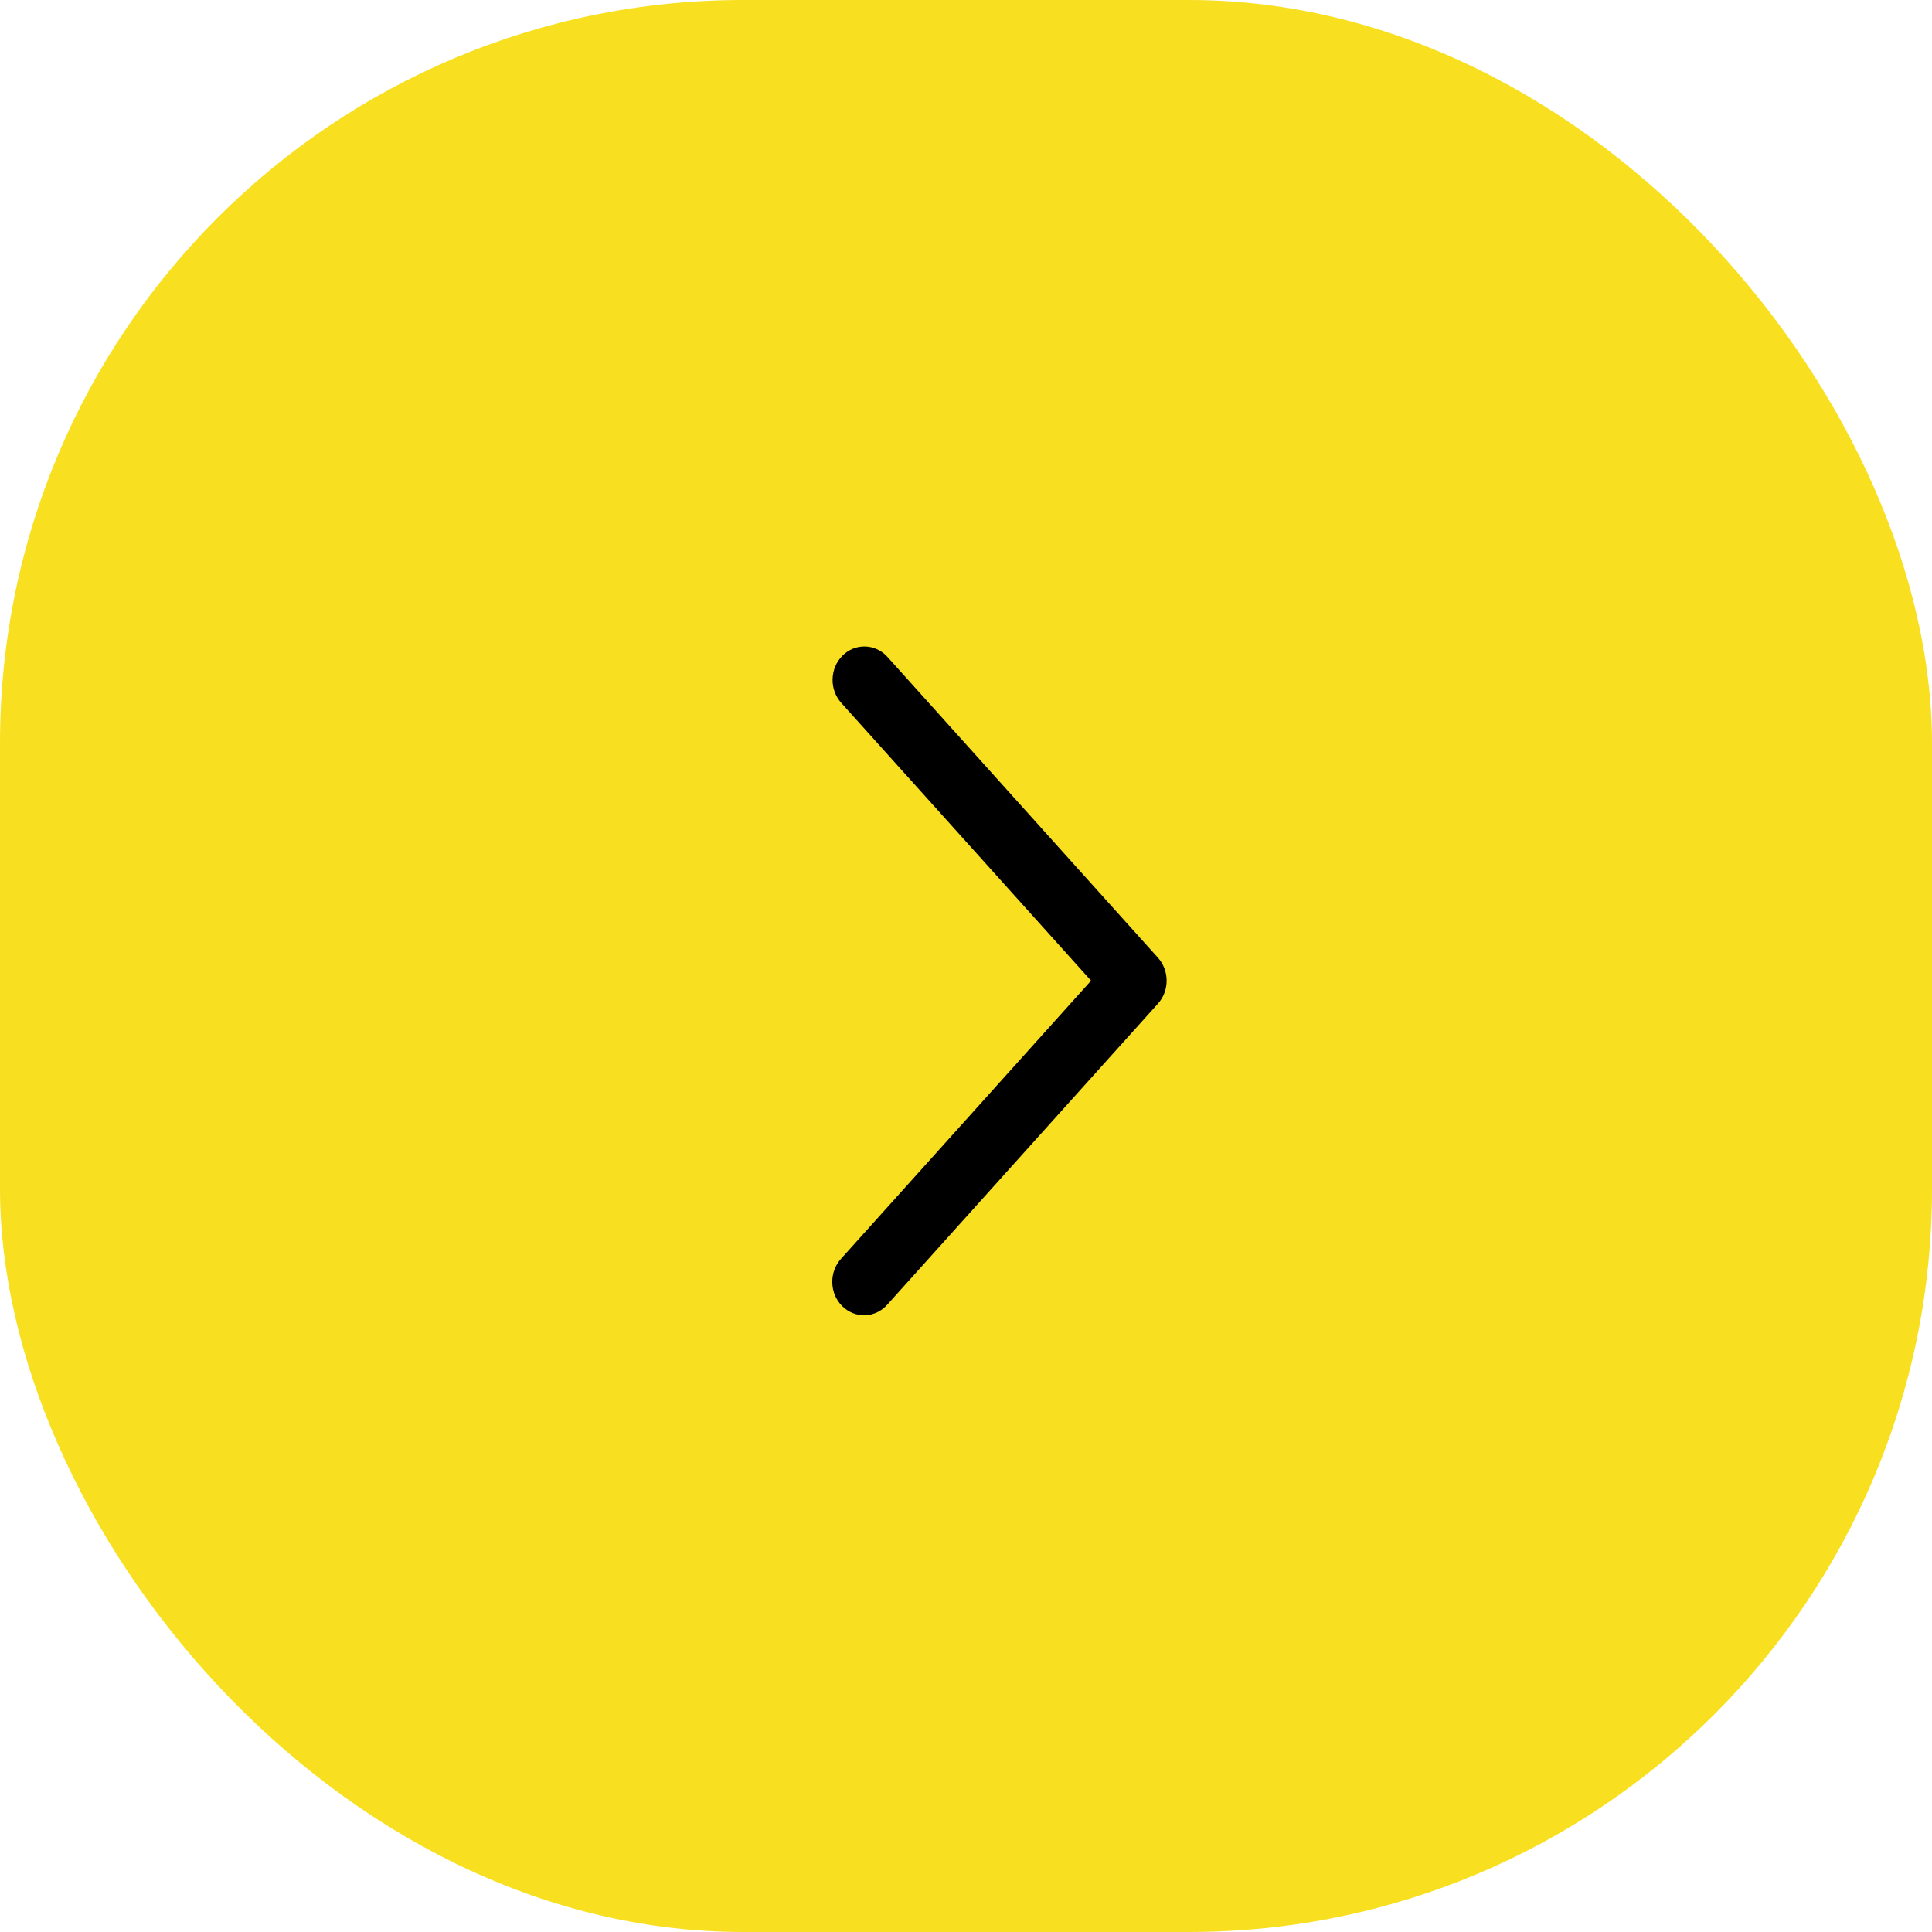 <?xml version="1.0" encoding="UTF-8"?> <svg xmlns="http://www.w3.org/2000/svg" width="52" height="52" viewBox="0 0 52 52" fill="none"><rect width="52" height="52" rx="20" fill="#F8E020"></rect><path d="M22.642 18.918C22.565 18.832 22.505 18.731 22.465 18.621C22.424 18.51 22.405 18.393 22.409 18.275C22.412 18.157 22.437 18.04 22.483 17.932C22.529 17.825 22.595 17.727 22.677 17.646C22.758 17.565 22.854 17.502 22.959 17.459C23.065 17.417 23.177 17.397 23.289 17.401C23.401 17.404 23.512 17.431 23.615 17.479C23.718 17.527 23.81 17.596 23.887 17.682L31.166 25.777C31.317 25.944 31.4 26.166 31.4 26.395C31.4 26.625 31.317 26.846 31.166 27.013L23.887 35.109C23.811 35.197 23.718 35.268 23.615 35.318C23.512 35.368 23.401 35.396 23.287 35.4C23.174 35.404 23.061 35.385 22.955 35.343C22.848 35.3 22.751 35.237 22.669 35.155C22.586 35.073 22.52 34.975 22.474 34.866C22.428 34.757 22.403 34.64 22.401 34.52C22.398 34.401 22.418 34.283 22.46 34.172C22.501 34.061 22.563 33.96 22.642 33.874L29.366 26.395L22.642 18.918Z" fill="black"></path></svg> 